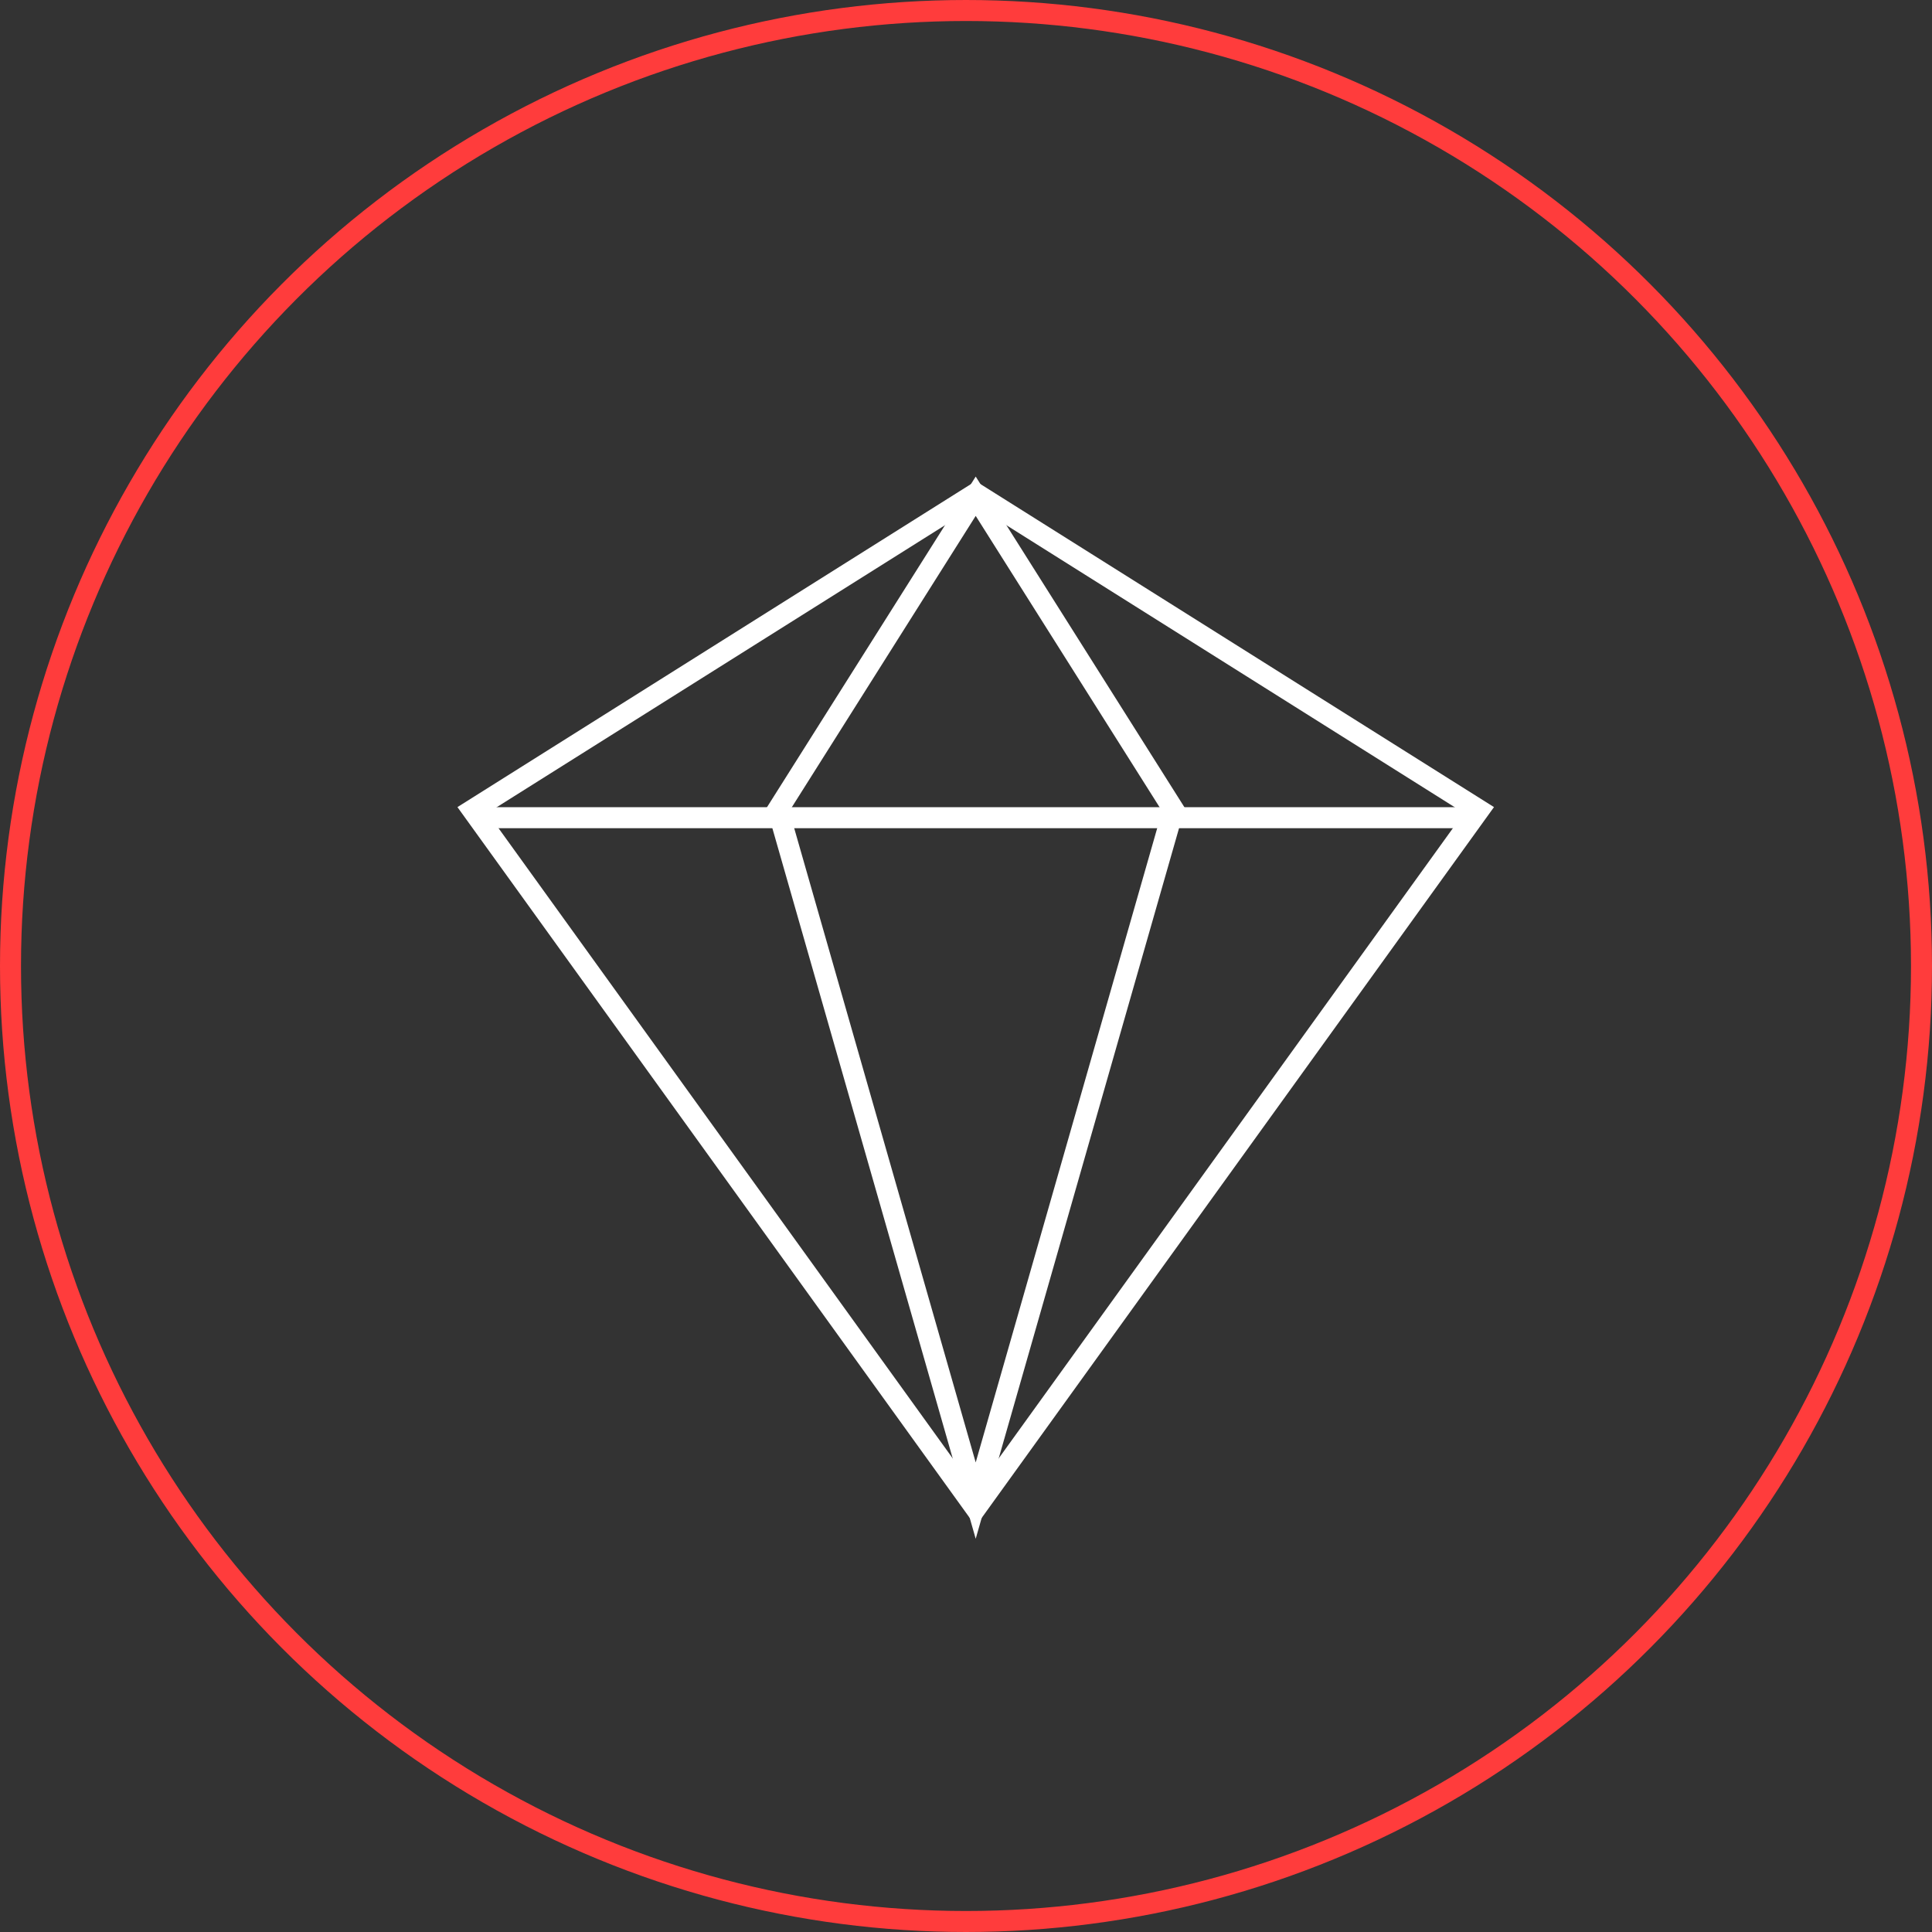 <svg xmlns="http://www.w3.org/2000/svg" width="92" height="92" viewBox="0 0 92 92">
  <rect x="0" y="0" width="92" height="92" fill="#333333" stroke="none"/>
  <g id="Gruppe_6397" data-name="Gruppe 6397" transform="translate(-297.5 -5259.5)">
    <g id="Ellipse_30" transform="translate(297.5 5259.5)">
      <circle id="Ellipse_45" cx="45.5" cy="45.5" r="45.5" transform="translate(0.5 0.5)" fill="none" stroke="#ff3c3c" stroke-width="1"/>
    </g>
    <g id="Gruppe_6391" data-name="Gruppe 6391" transform="translate(-2.038 -6.947)">
      <g id="Gruppe_52" data-name="Gruppe 52" transform="translate(322.038 5305.02)">
        <path id="Pfad_41" data-name="Pfad 41" d="M0,0,23.962,33.248,47.925,0,23.962-15.073Z" fill="none" stroke="#fff" stroke-width="1"/>
      </g>
      <g id="Gruppe_53" data-name="Gruppe 53" transform="translate(322.142 5305.385)">
        <path id="Pfad_42" data-name="Pfad 42" d="M0,0H47.717" fill="none" stroke="#fff" stroke-width="1"/>
      </g>
      <g id="Gruppe_54" data-name="Gruppe 54" transform="translate(336.583 5304.996)">
        <path id="Pfad_43" data-name="Pfad 43" d="M0,0,9.417,32.908,18.834,0,9.417-14.919Z" fill="none" stroke="#fff" stroke-width="1"/>
      </g>
    </g>
  </g>
</svg>
